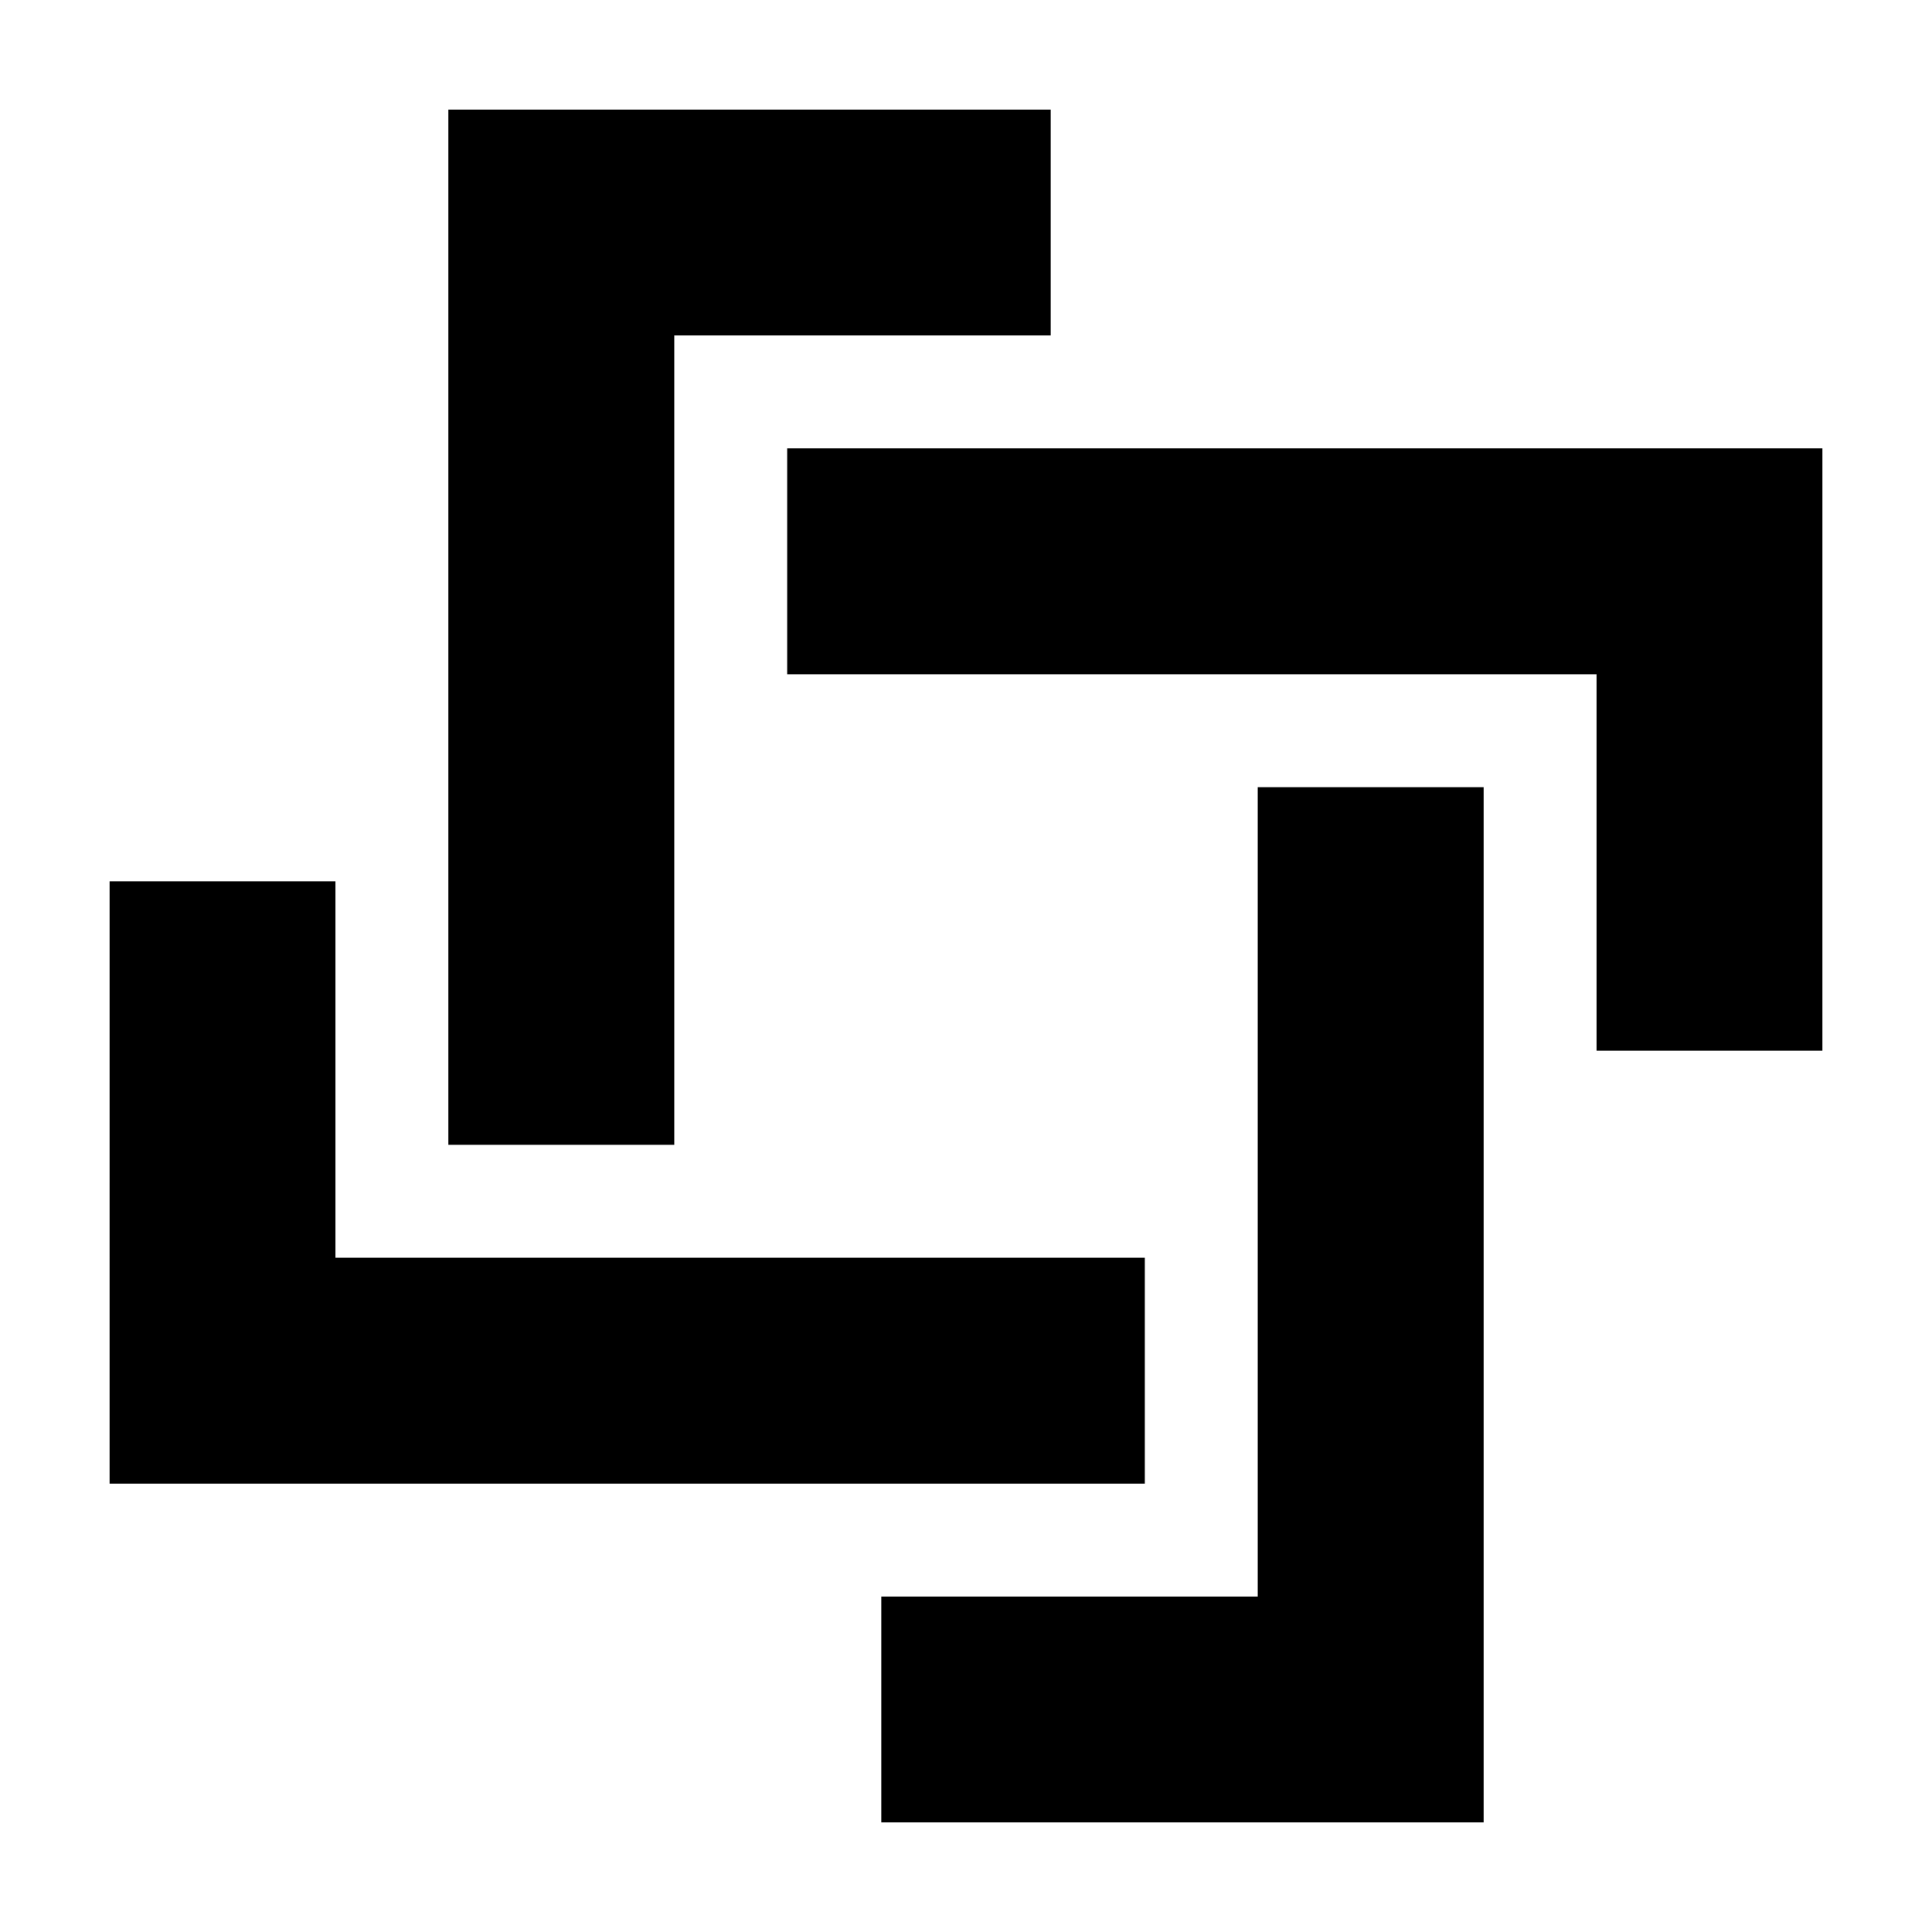 <?xml version="1.0" encoding="UTF-8"?>
<!-- Uploaded to: SVG Repo, www.svgrepo.com, Generator: SVG Repo Mixer Tools -->
<svg fill="#000000" width="800px" height="800px" version="1.1" viewBox="144 144 512 512" xmlns="http://www.w3.org/2000/svg">
 <g fill-rule="evenodd">
  <path d="m173.04 377.55h59.859v99.766h214.49v59.859h-274.35z"/>
  <path d="m422.45 173.04v59.859h-99.766v214.49h-59.859v-274.35z"/>
  <path d="m626.96 422.45h-59.859v-99.766h-214.49v-59.859h274.35z"/>
  <path d="m377.55 626.96v-59.859h99.766v-214.49h59.859v274.35z"/>
 </g>
</svg>